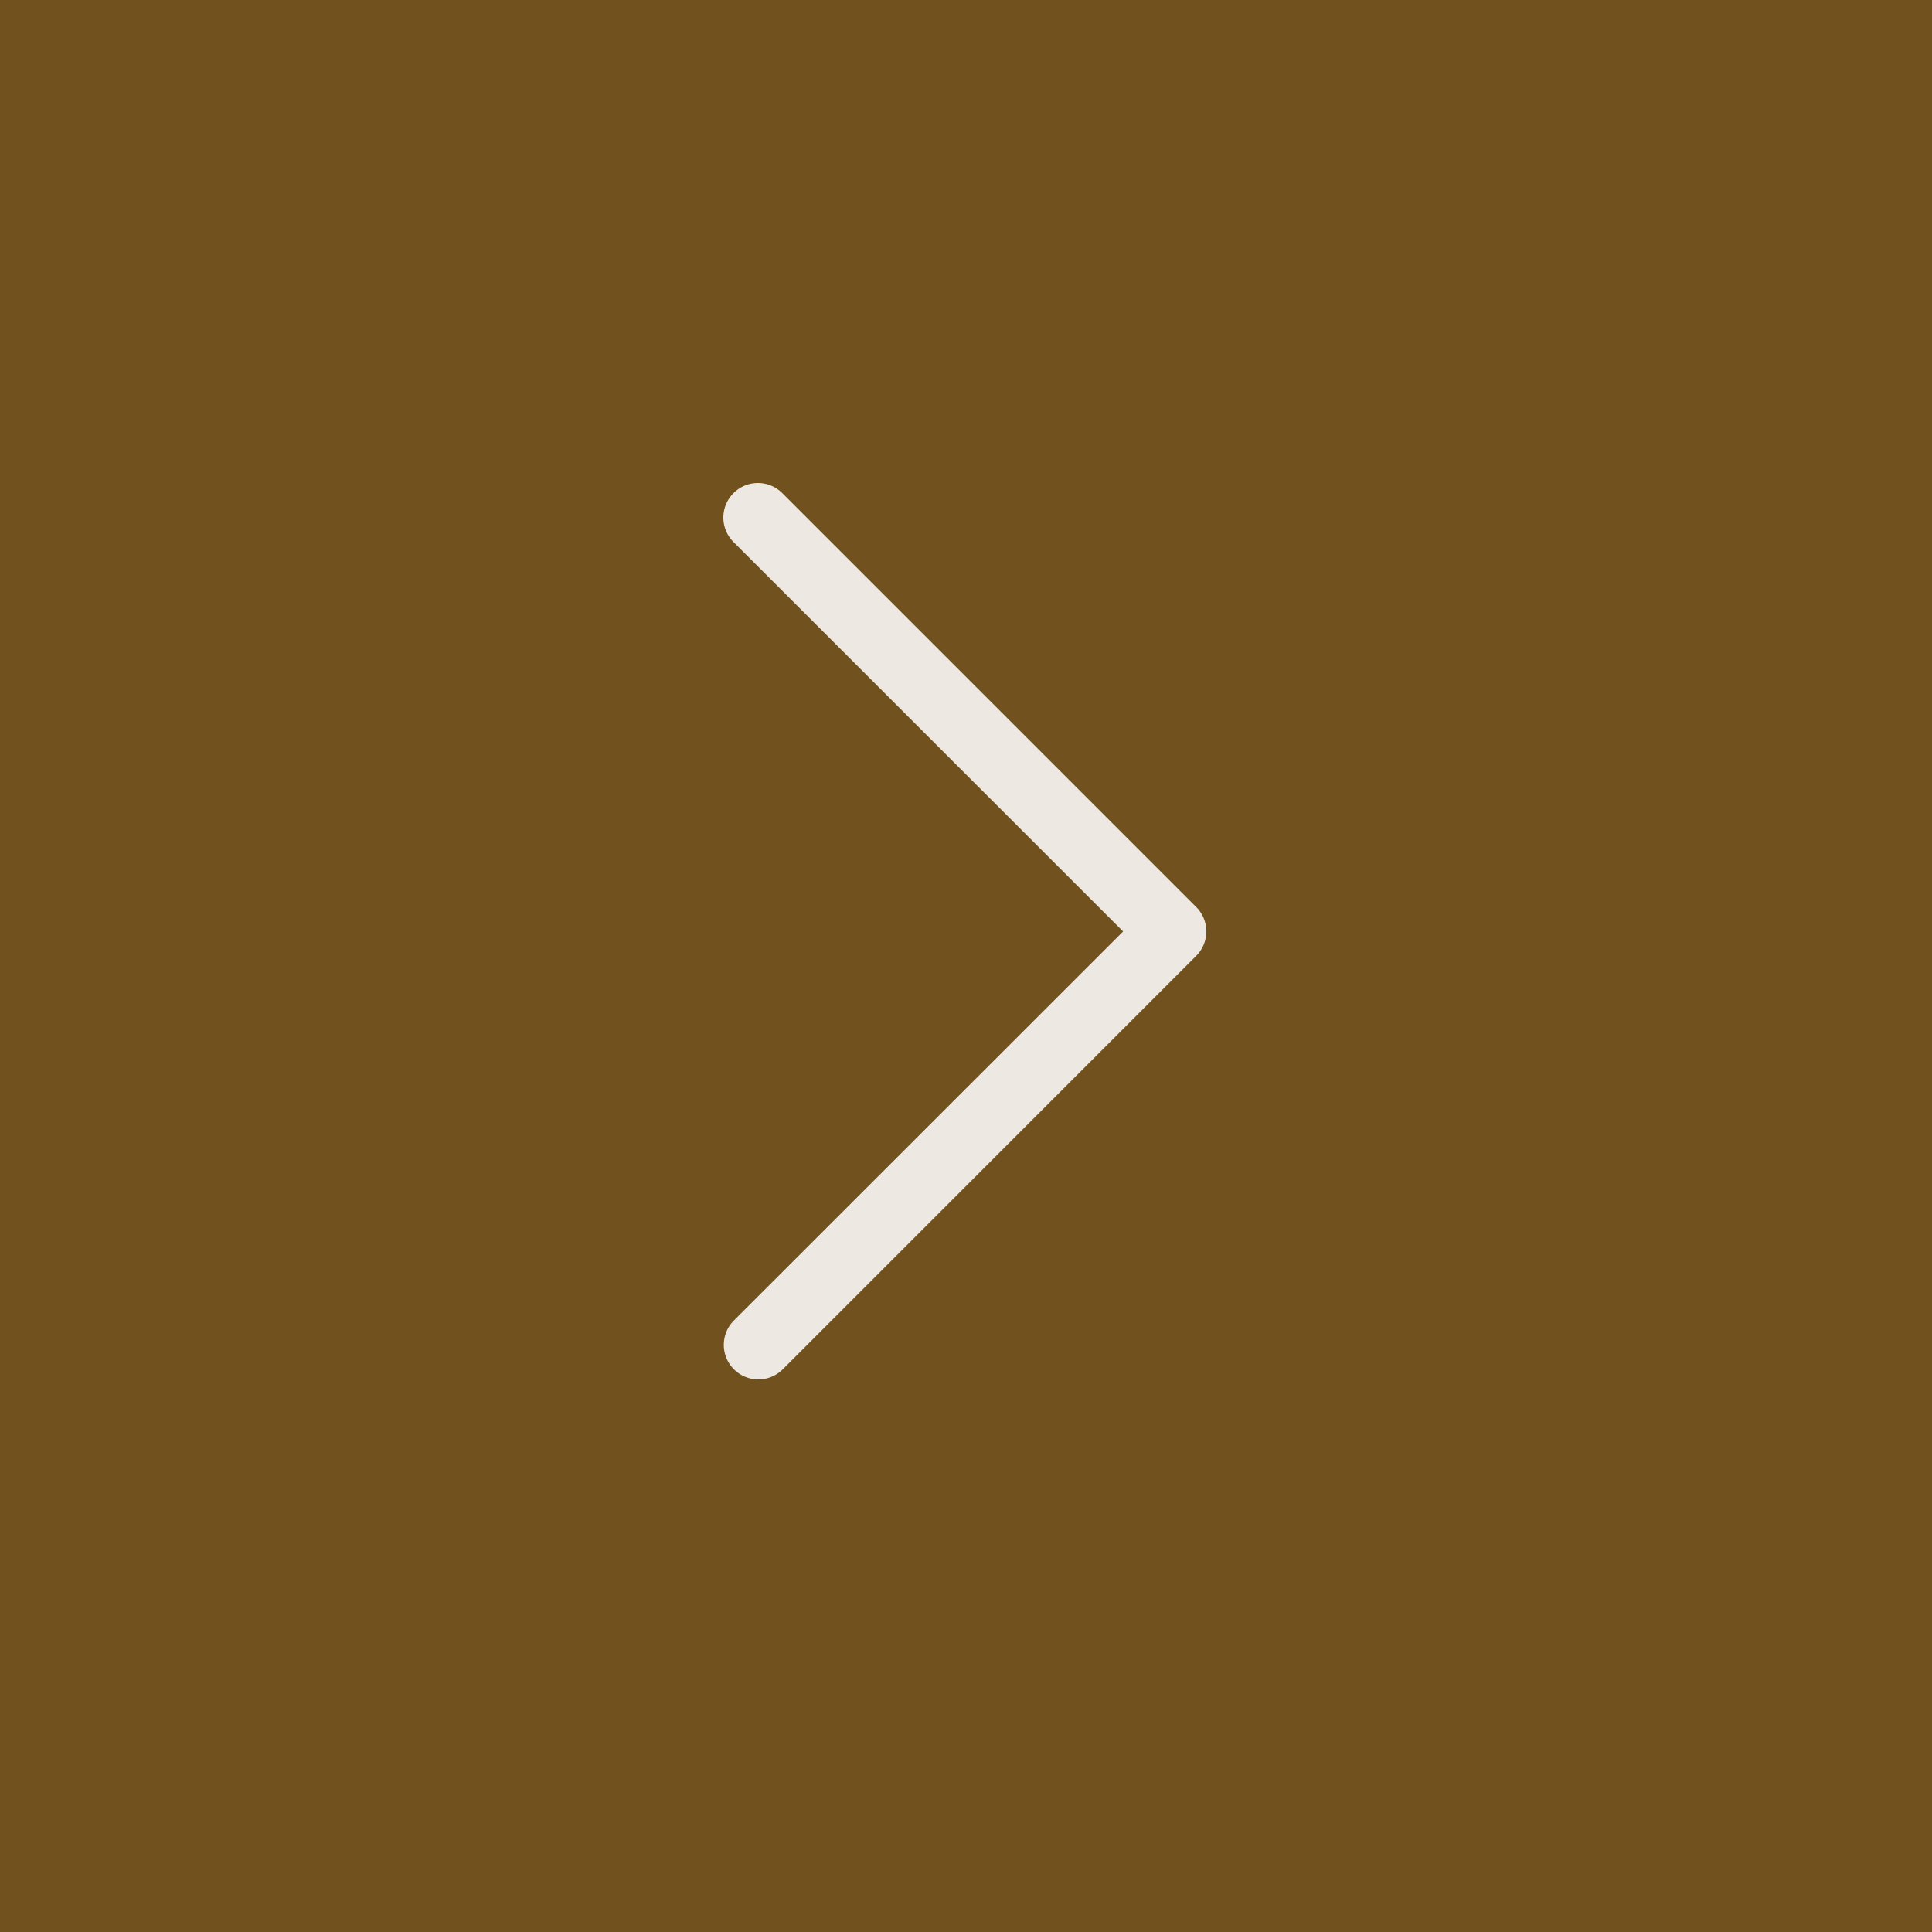 <svg xmlns="http://www.w3.org/2000/svg" width="40" height="40" viewBox="0 0 40 40">
  <g id="グループ_24" data-name="グループ 24" transform="translate(-0.024)">
    <rect id="長方形_87" data-name="長方形 87" width="40" height="40" transform="translate(0.024)" fill="#71511d"/>
    <g id="chevron-right" transform="translate(15 10)">
      <path id="パス_54" data-name="パス 54" d="M10.333,3.583a.714.714,0,0,1,1.011,0l8.569,8.569a.714.714,0,0,1,0,1.011l-8.569,8.569a.715.715,0,0,1-1.011-1.011L18.4,12.658,10.333,4.594a.714.714,0,0,1,0-1.011Z" transform="translate(-10.123 -3.373)" fill="#ede9e2" fill-rule="evenodd"/>
    </g>
  </g>
</svg>
